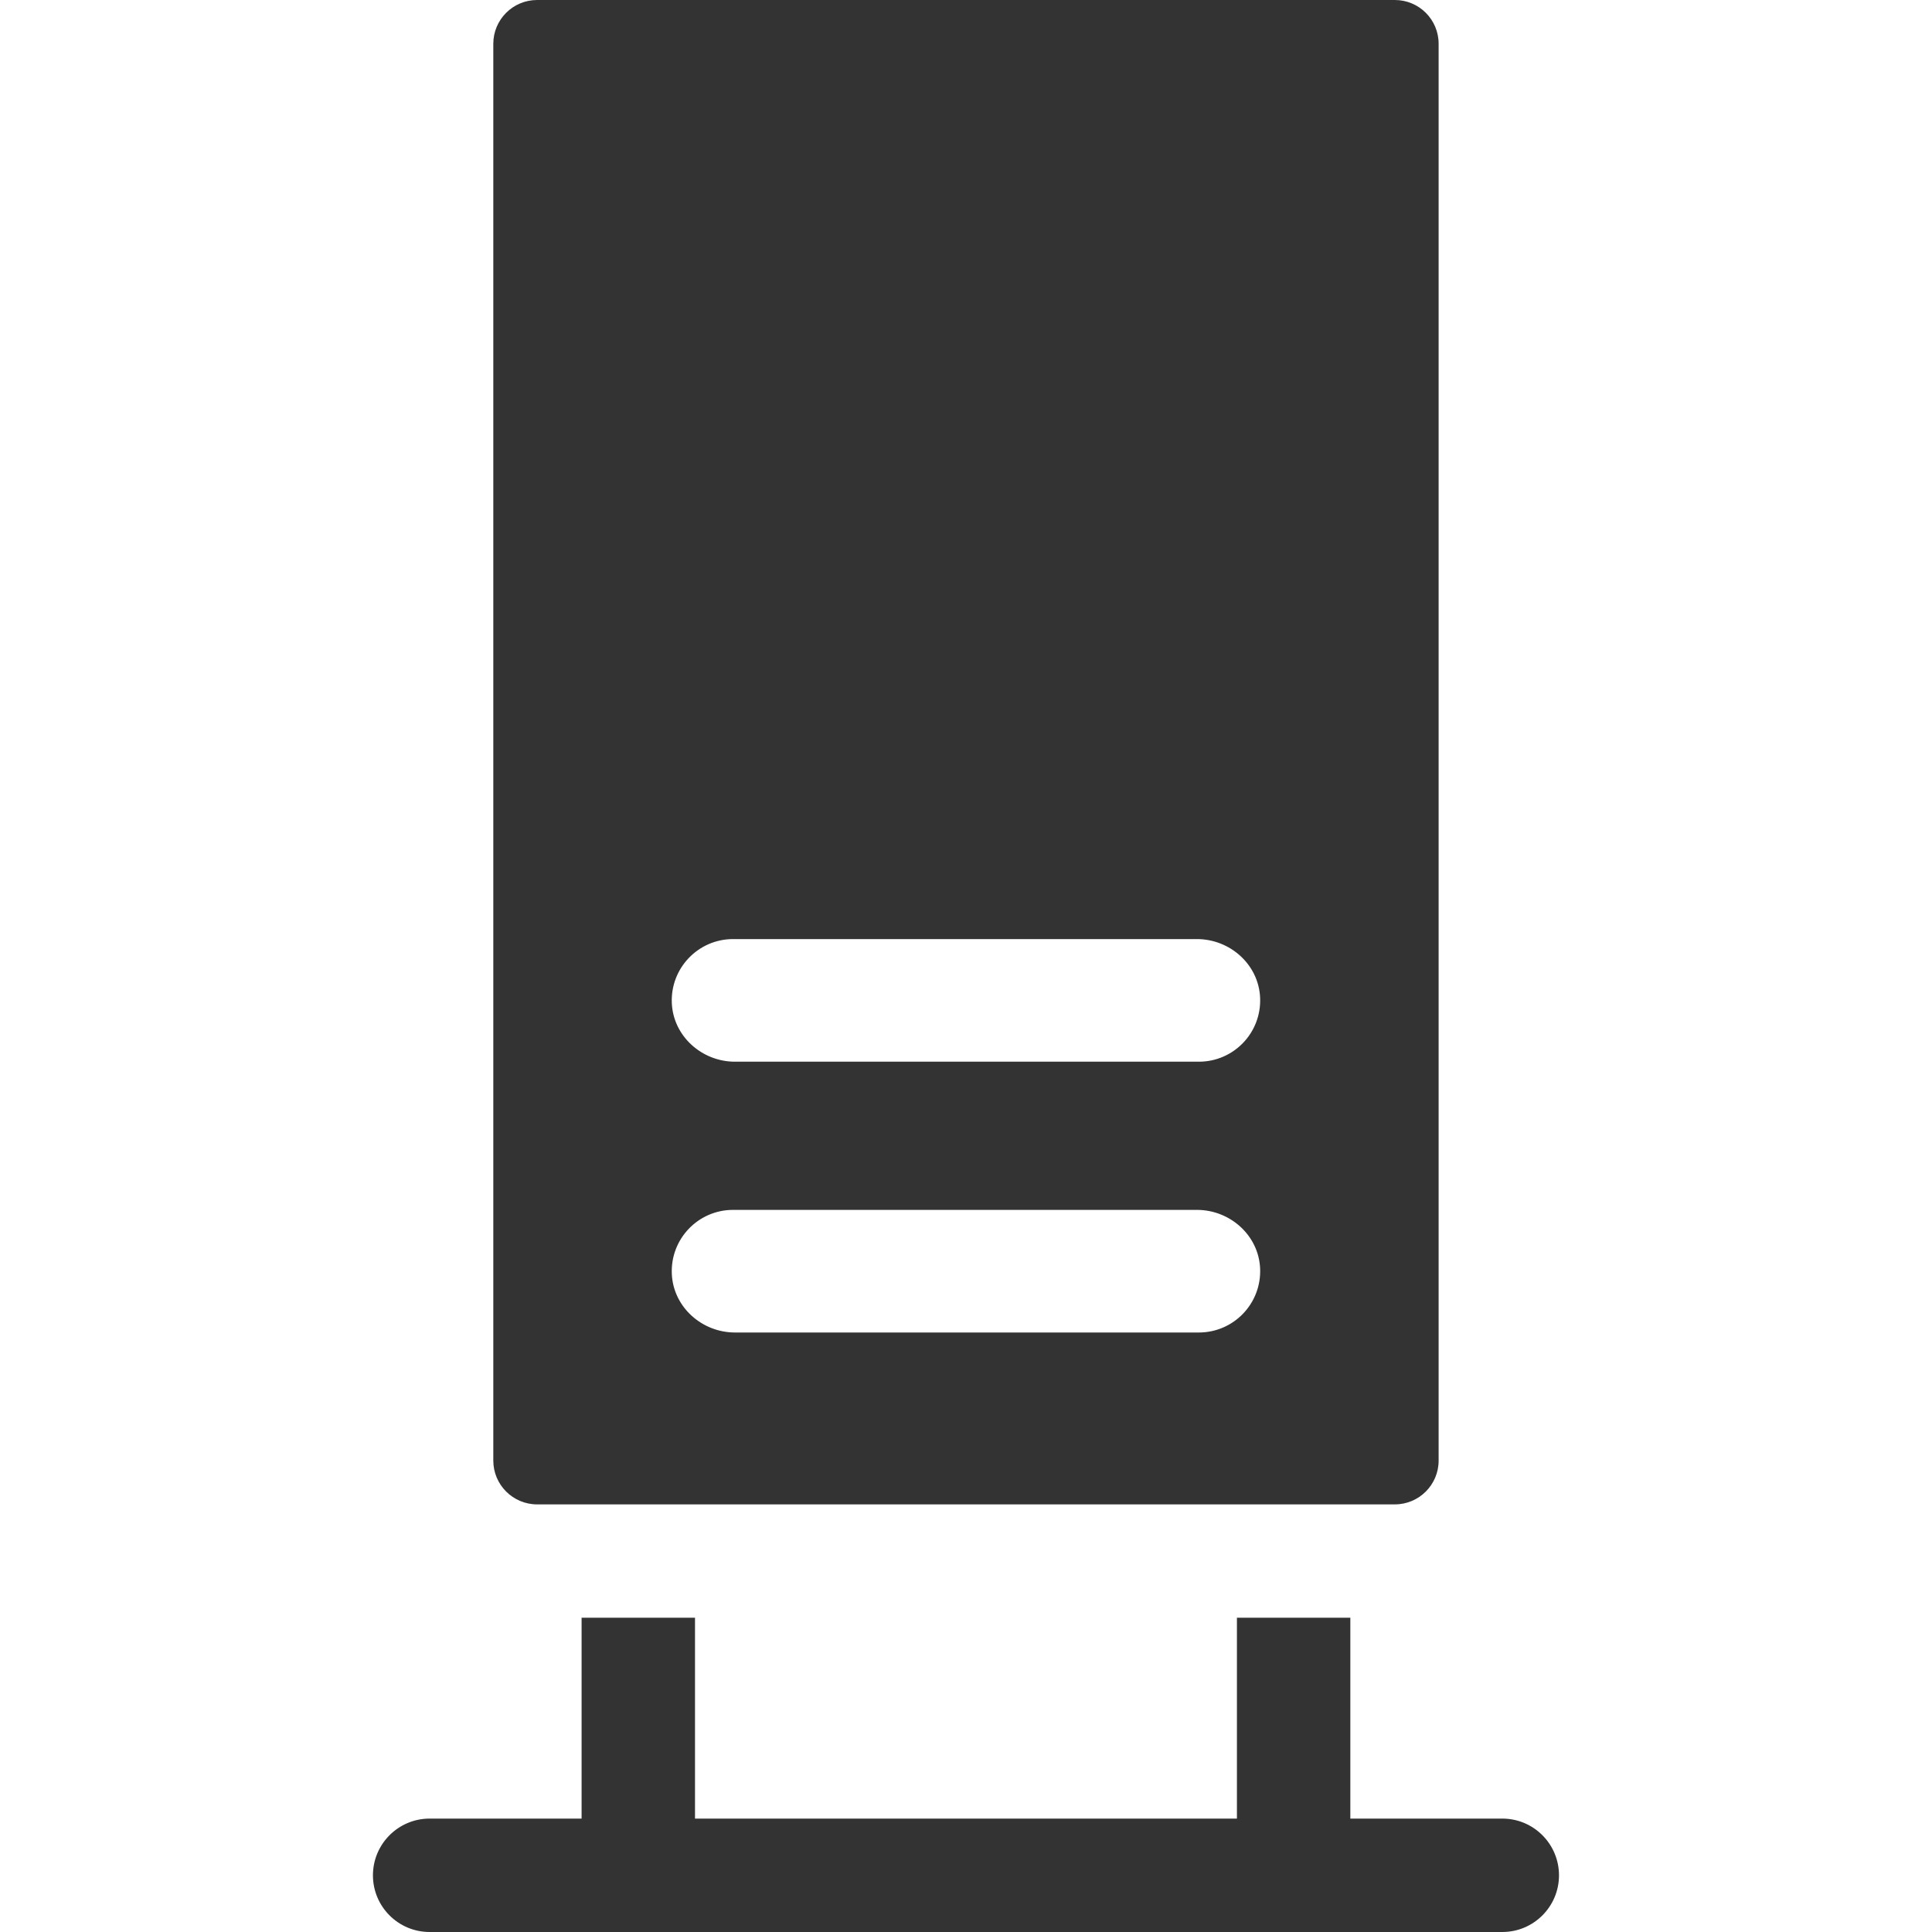 <svg width="30" height="30" viewBox="0 0 30 30" fill="none" xmlns="http://www.w3.org/2000/svg">
<g clip-path="url(#clip0)">
<path d="M23.328 28.239H20.968V25.12H19.207V28.239H10.792V25.12H9.031V28.239H6.671C6.185 28.239 5.791 28.634 5.791 29.12C5.791 29.606 6.185 30 6.671 30H23.328C23.814 30 24.208 29.606 24.208 29.12C24.208 28.634 23.814 28.239 23.328 28.239Z" fill="#333333"/>
<path d="M7.66 0.68V22.68C7.66 23.055 7.965 23.36 8.34 23.36H21.659C22.035 23.36 22.339 23.055 22.339 22.68V0.68C22.339 0.304 22.035 0 21.659 0H8.34C7.965 0 7.66 0.304 7.66 0.68ZM18.616 20.691H11.413C10.899 20.691 10.455 20.296 10.432 19.782C10.408 19.236 10.843 18.787 11.383 18.787H18.586C19.1 18.787 19.544 19.182 19.567 19.695C19.591 20.241 19.156 20.691 18.616 20.691ZM18.616 16.486H11.413C10.899 16.486 10.455 16.091 10.432 15.577C10.408 15.032 10.843 14.582 11.383 14.582H18.586C19.1 14.582 19.544 14.977 19.567 15.491C19.591 16.037 19.156 16.486 18.616 16.486Z" fill="#333333"/>
</g>
<defs>
<clipPath id="clip0">
<rect width="30" height="30" fill="white"/>
</clipPath>
</defs>
</svg>
